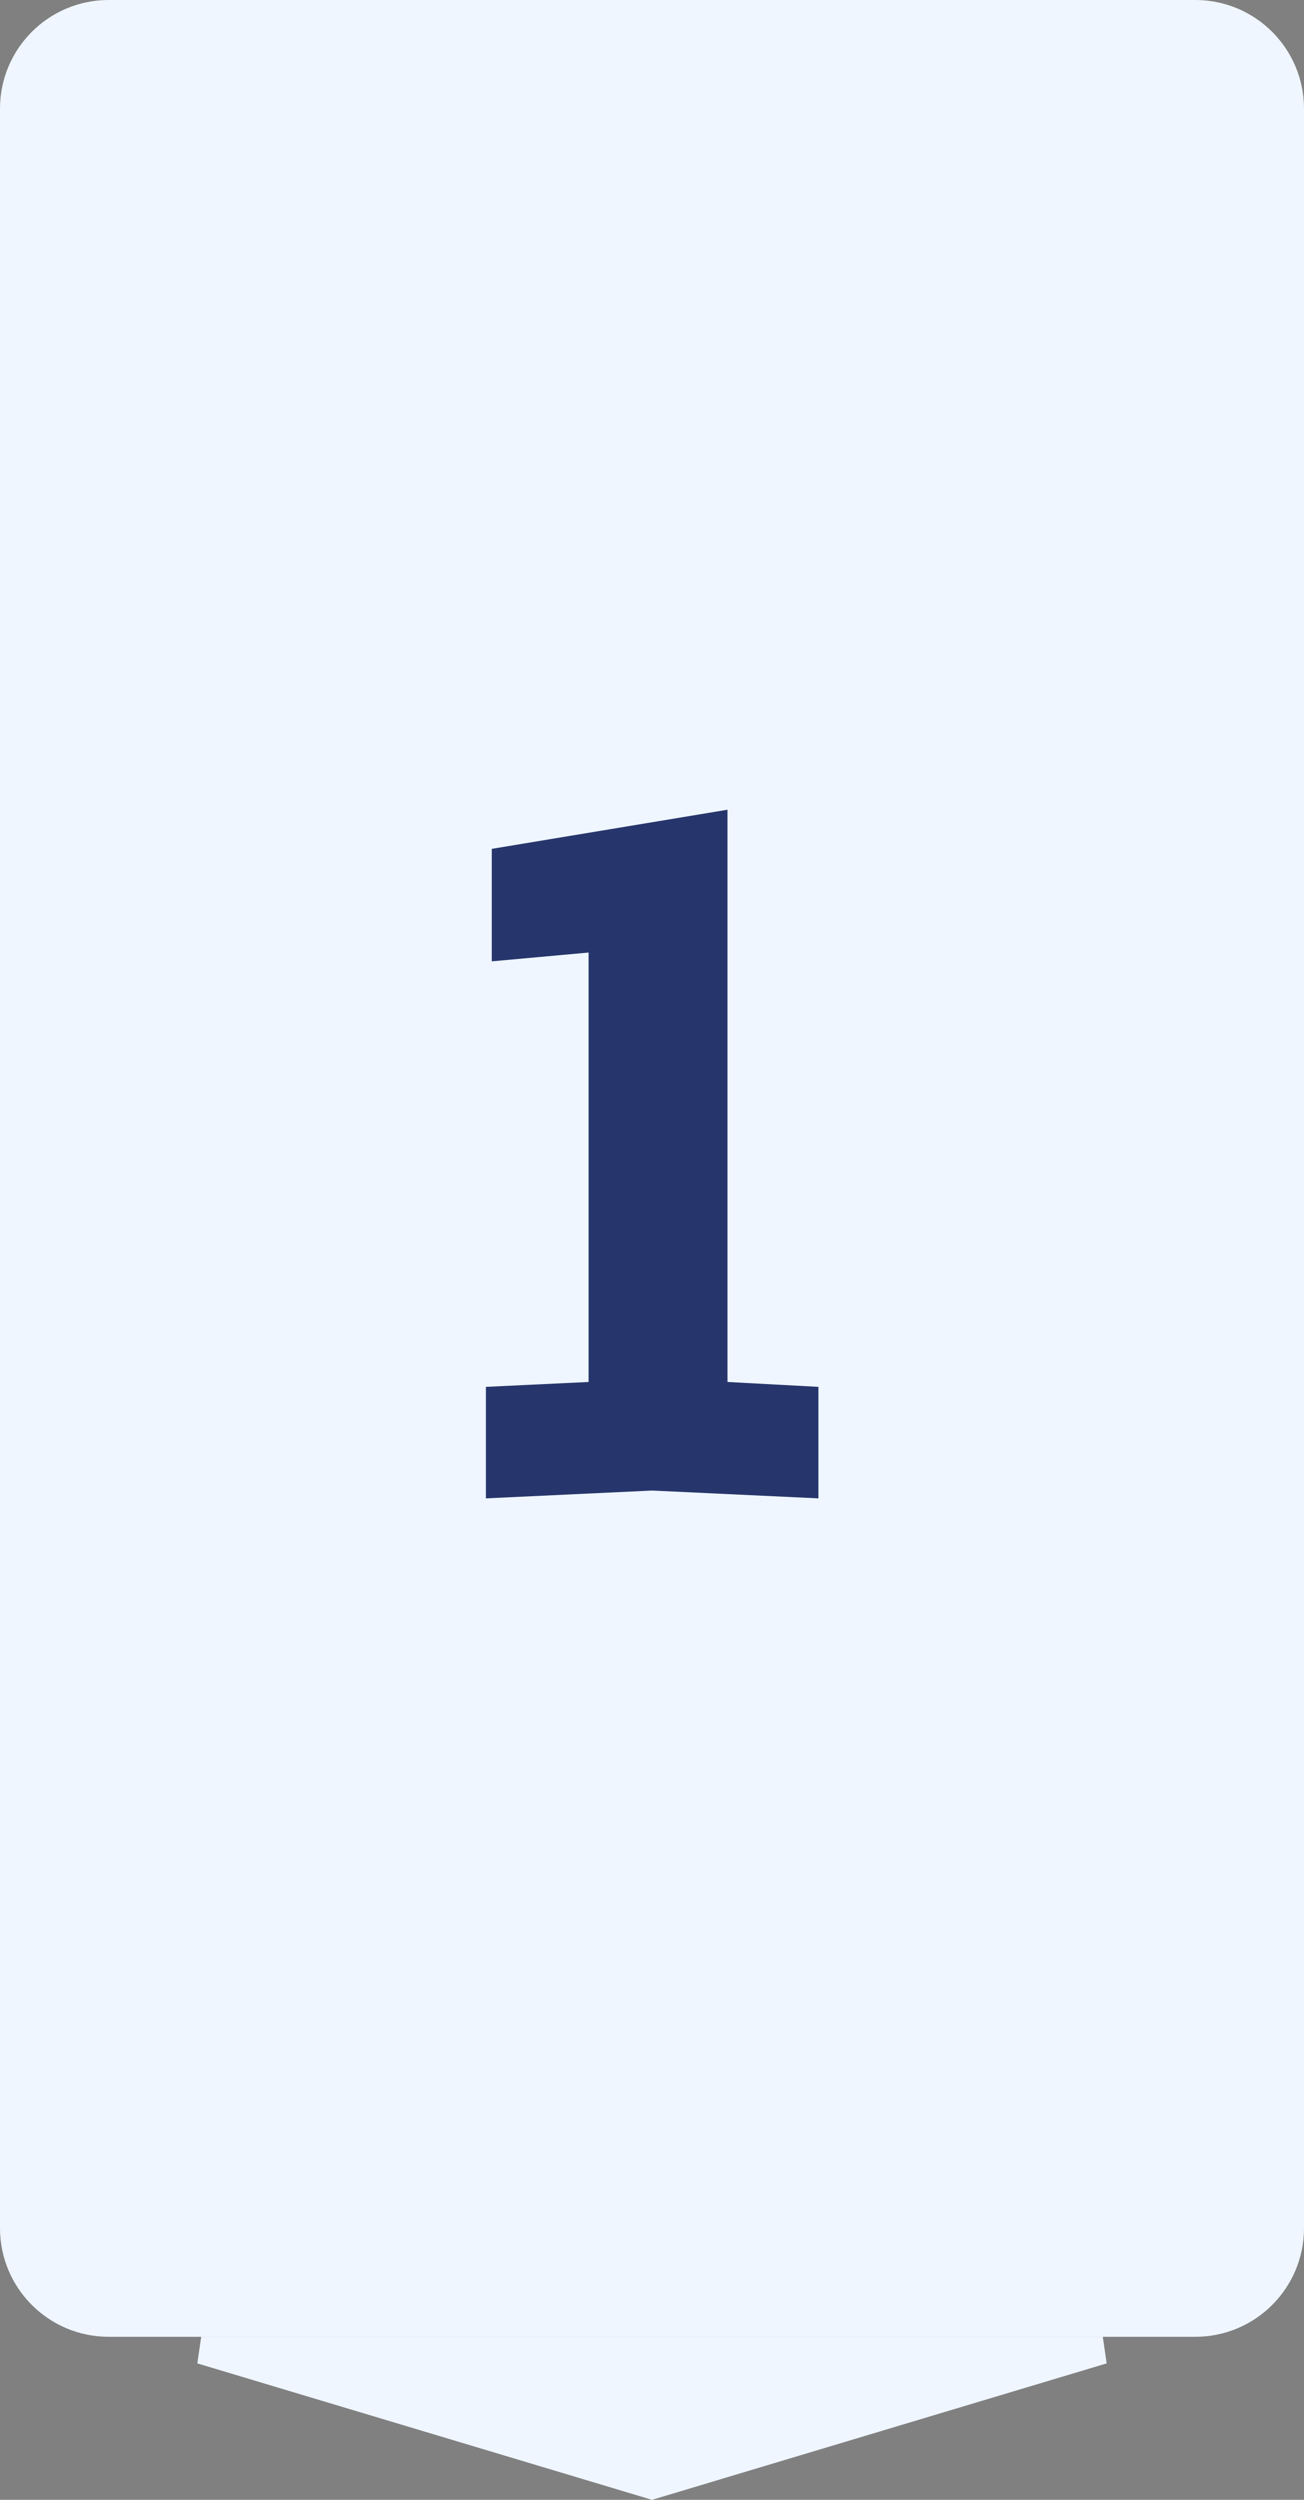 <svg width="48" height="92" viewBox="0 0 48 92" fill="none" xmlns="http://www.w3.org/2000/svg">
<rect x="0" y="0" width="48" height="92" fill="#808080" stroke="none"/>
<path d="M0 4C0 1.791 1.791 0 4 0H44C46.209 0 48 1.791 48 4V82C48 84.209 46.209 86 44 86H4C1.791 86 0 84.209 0 82V4Z" fill="#EFF6FF"/>
<path d="M17.886 55.144V51.04L21.666 50.86V35.056L18.102 35.38V31.24L26.778 29.8V50.86L30.126 51.04V55.144L24.006 54.856L17.886 55.144Z" fill="#26366C"/>
<path d="M24 91.478L7.407 86.5H40.593L24 91.478Z" fill="#EFF6FF" stroke="#EFF6FF"/>
</svg>
